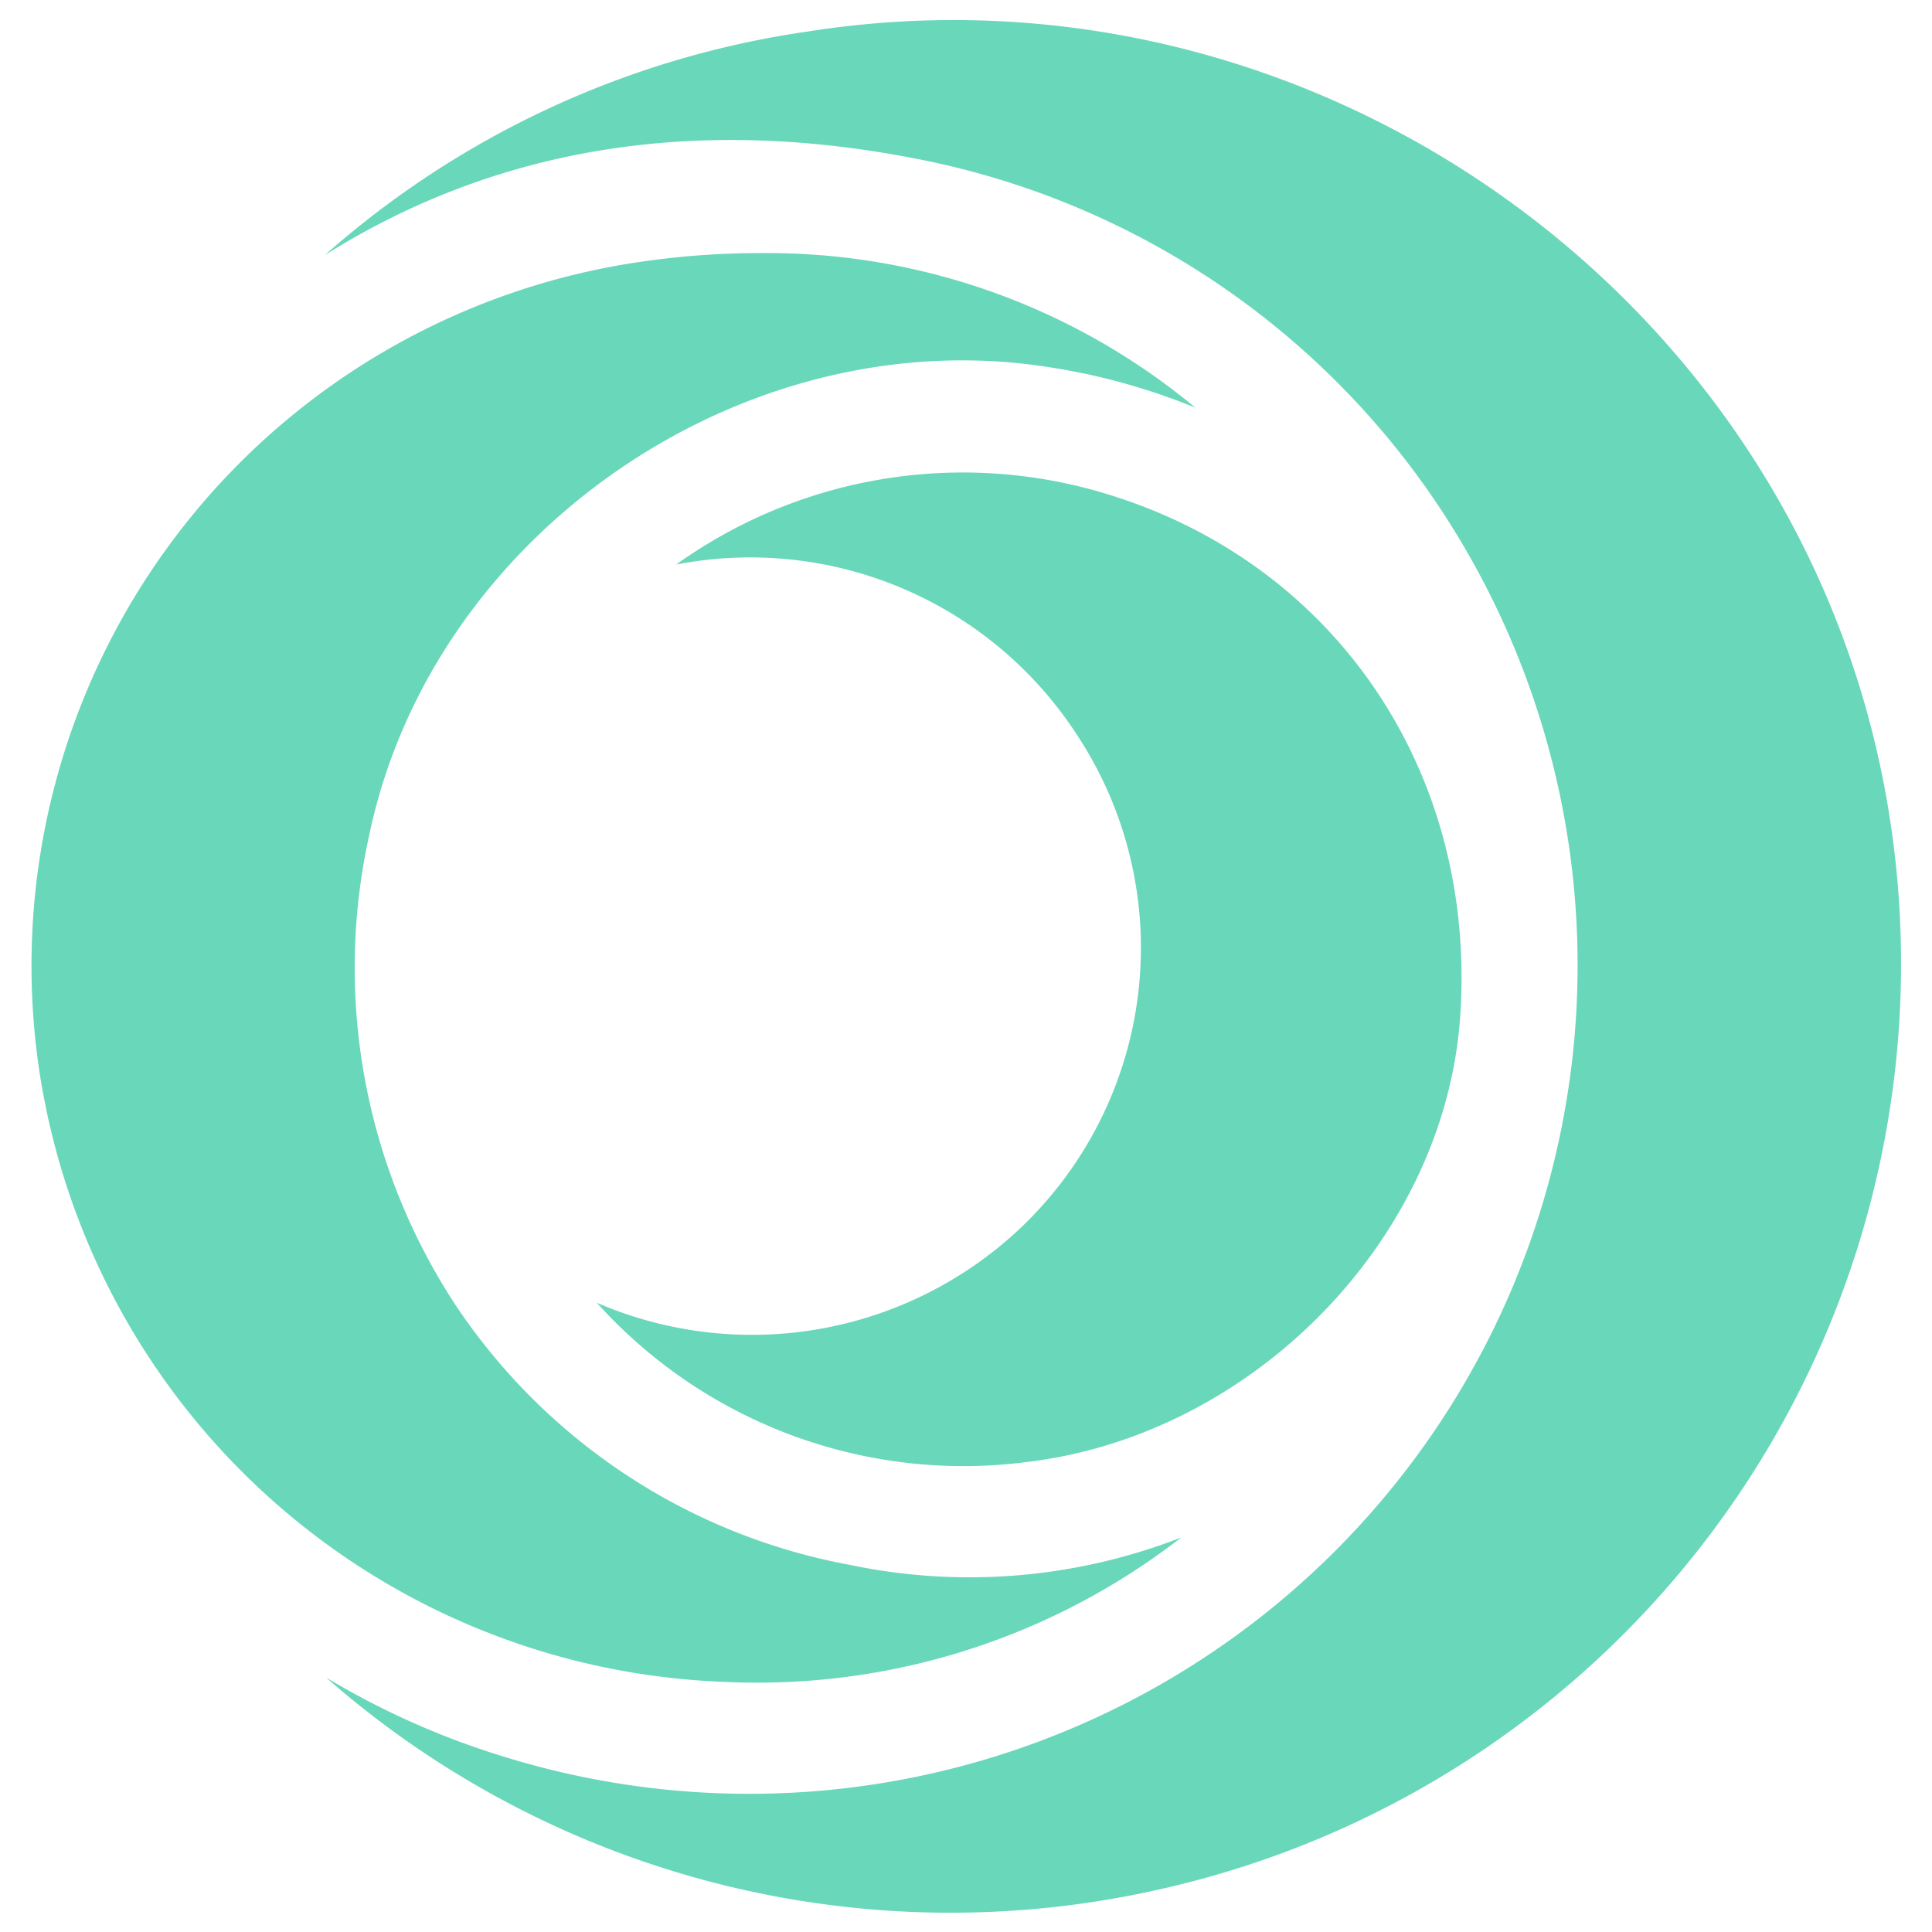 <svg id="a6e8a773-a6c5-4732-8f69-676323594b23" data-name="Layer 1" xmlns="http://www.w3.org/2000/svg" viewBox="0 0 100 100"><defs><style>.a1fec9bd-d539-45ef-ae34-83f461cbc103{fill:#69d7ba;}</style></defs><path class="a1fec9bd-d539-45ef-ae34-83f461cbc103" d="M56.85,25.44A25.49,25.49,0,0,0,35,29.22a20.16,20.16,0,0,1,20.76,8.84,20,20,0,0,1-3,25.56,20.24,20.24,0,0,1-21.87,3.81,25.53,25.53,0,0,0,22.29,8.24c11.63-1.4,21.46-11.41,22.38-22.8C76.56,40,69.05,28.93,56.85,25.44Z"/><path class="a1fec9bd-d539-45ef-ae34-83f461cbc103" d="M60.12,97.77A49,49,0,0,1,16.88,86.83,41.31,41.31,0,0,0,26,90.9,42.88,42.88,0,0,0,74.4,26.1,42.1,42.1,0,0,0,47.34,8.2c-11.41-2.22-21.65-.57-30.52,5a48,48,0,0,1,25-11.57c26-4.1,51,13.55,55.76,39.33A49.09,49.09,0,0,1,60.12,97.77Z"/><path class="a1fec9bd-d539-45ef-ae34-83f461cbc103" d="M61.14,79.58a35.79,35.79,0,0,1-23.72,7.47A37.24,37.24,0,0,1,2,55.19,36.82,36.82,0,0,1,33.45,13.51a42.56,42.56,0,0,1,5.91-.41,34.67,34.67,0,0,1,22.51,8,33.24,33.24,0,0,0-7.54-2.09c-15.8-2.52-31.95,8.58-35.22,24.22a31.79,31.79,0,0,0,4.45,24.29A31.36,31.36,0,0,0,44,81,30.15,30.15,0,0,0,61.14,79.58Z"/></svg>